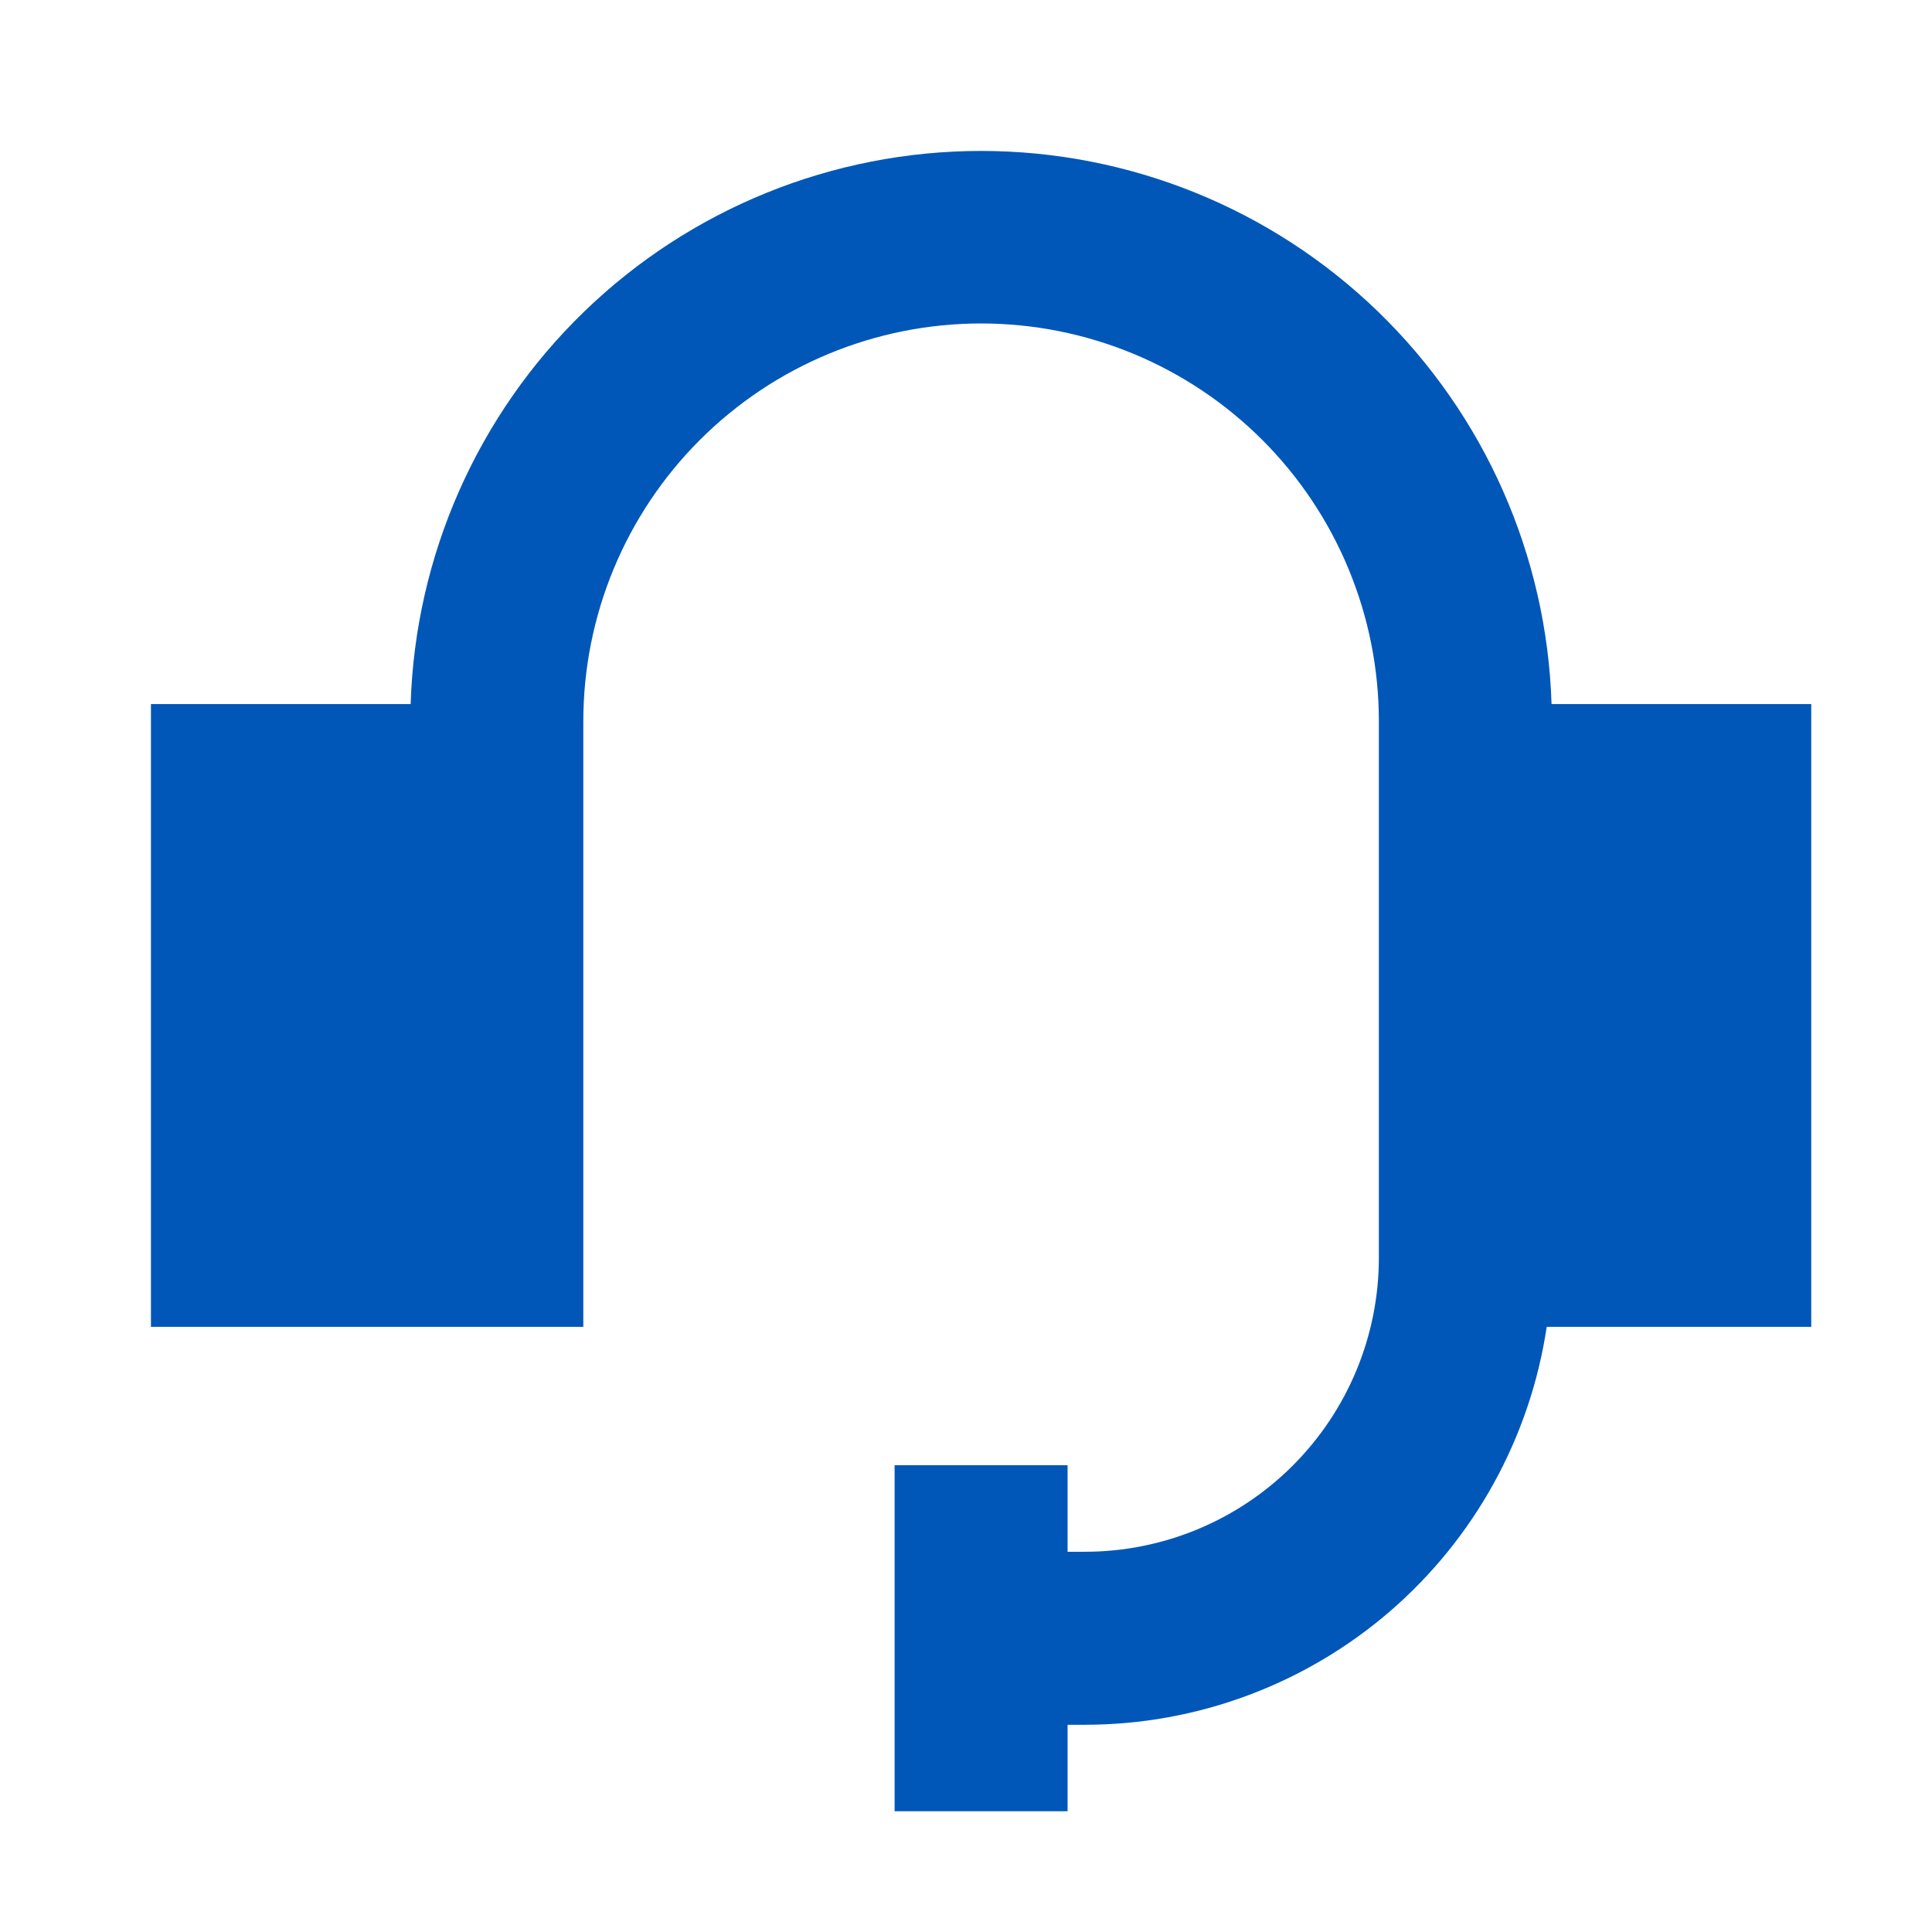 <svg width="64" height="64" viewBox="0 0 64 64" fill="none" xmlns="http://www.w3.org/2000/svg">
<path fill-rule="evenodd" clip-rule="evenodd" d="M32.5 10.715C29.005 10.715 25.654 12.104 23.182 14.576C20.711 17.047 19.323 20.4 19.323 23.896V43.954H5V23.323H13.603C13.756 18.412 15.814 13.752 19.341 10.332C22.868 6.912 27.588 5 32.5 5C37.412 5 42.132 6.912 45.659 10.332C49.186 13.752 51.244 18.412 51.397 23.323H60V43.954H51.237C50.688 47.62 48.841 50.966 46.034 53.386C43.226 55.804 39.643 57.135 35.938 57.135H35.365V60H29.635V48.538H35.365V51.404H35.938C38.521 51.404 40.998 50.377 42.824 48.55C44.651 46.723 45.677 44.245 45.677 41.661V23.896C45.677 20.4 44.289 17.047 41.818 14.576C39.346 12.104 35.995 10.715 32.5 10.715Z" fill="#0057B8"/>
</svg>
